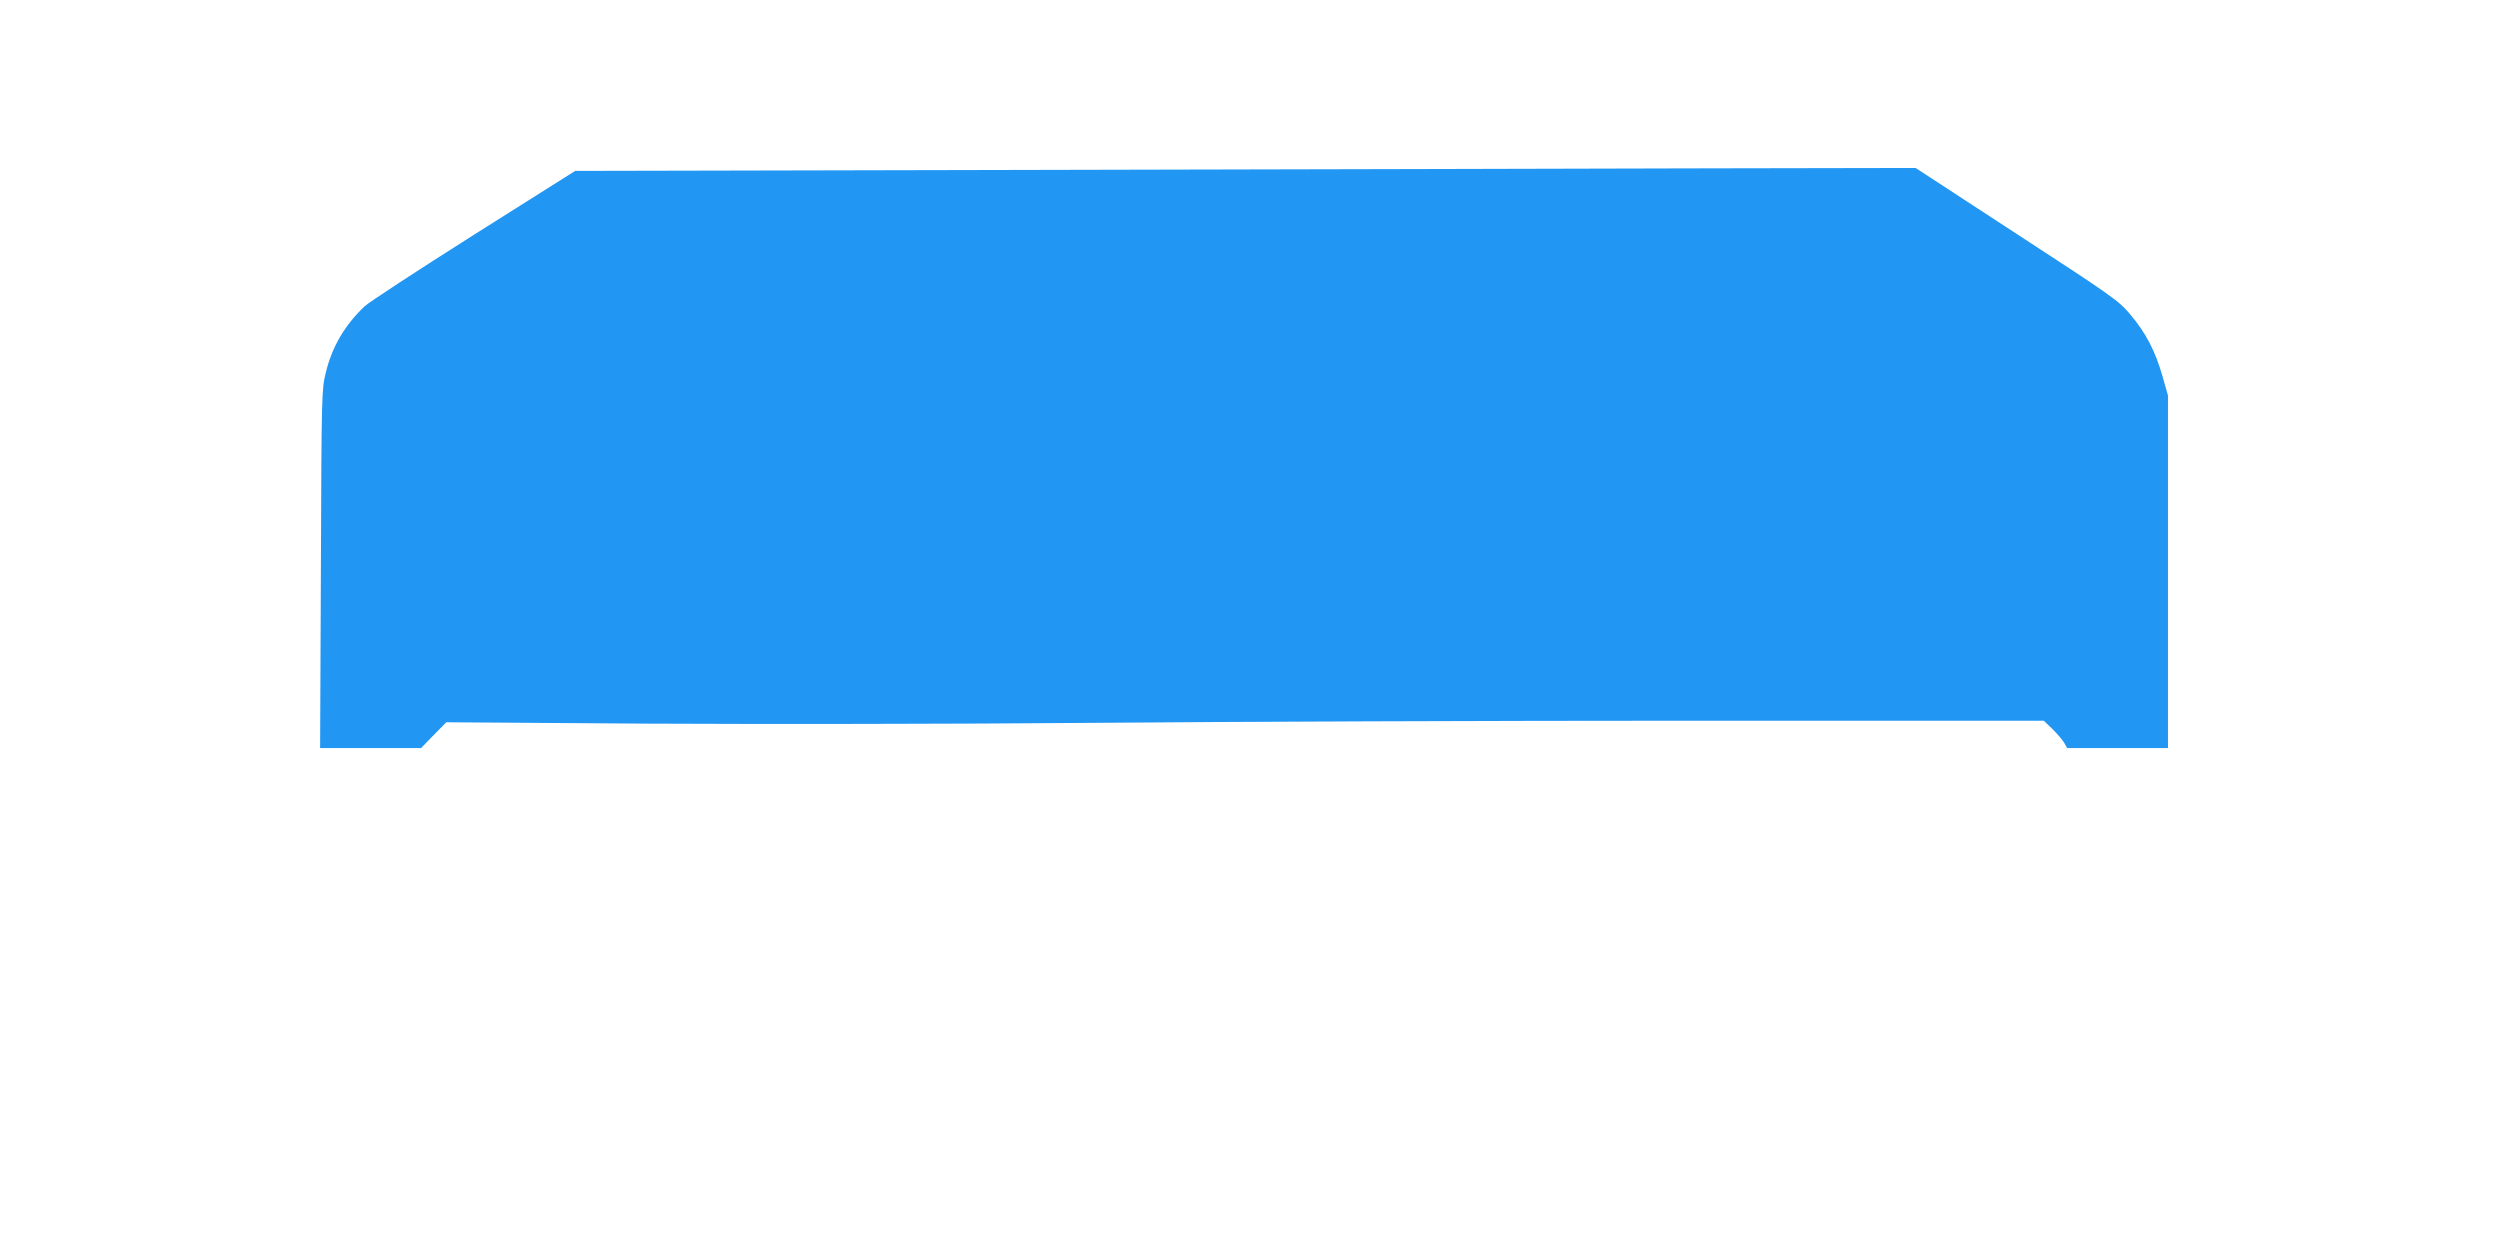 <?xml version="1.0" standalone="no"?>
<!DOCTYPE svg PUBLIC "-//W3C//DTD SVG 20010904//EN"
 "http://www.w3.org/TR/2001/REC-SVG-20010904/DTD/svg10.dtd">
<svg version="1.0" xmlns="http://www.w3.org/2000/svg"
 width="1280pt" height="640pt" viewBox="0 0 1280 640"
 preserveAspectRatio="xMidYMid meet">
<g transform="translate(0,640) scale(0.1,-0.1)"
fill="#2196f3" stroke="none">
<path d="M5275 5530 l-2330 -5 -520 -328 c-286 -181 -537 -345 -558 -365 -103
-98 -167 -208 -199 -340 -21 -85 -22 -110 -25 -1004 l-4 -918 258 0 259 0 64
66 65 66 1030 -7 c567 -3 1592 -2 2280 4 688 6 2064 11 3059 11 l1810 0 44
-42 c24 -24 51 -55 60 -70 l16 -28 258 0 258 0 0 903 0 902 -29 102 c-37 127
-83 217 -164 313 -60 71 -85 89 -581 412 l-518 338 -1101 -2 c-606 -2 -2150
-5 -3432 -8z"/>
</g>
</svg>
